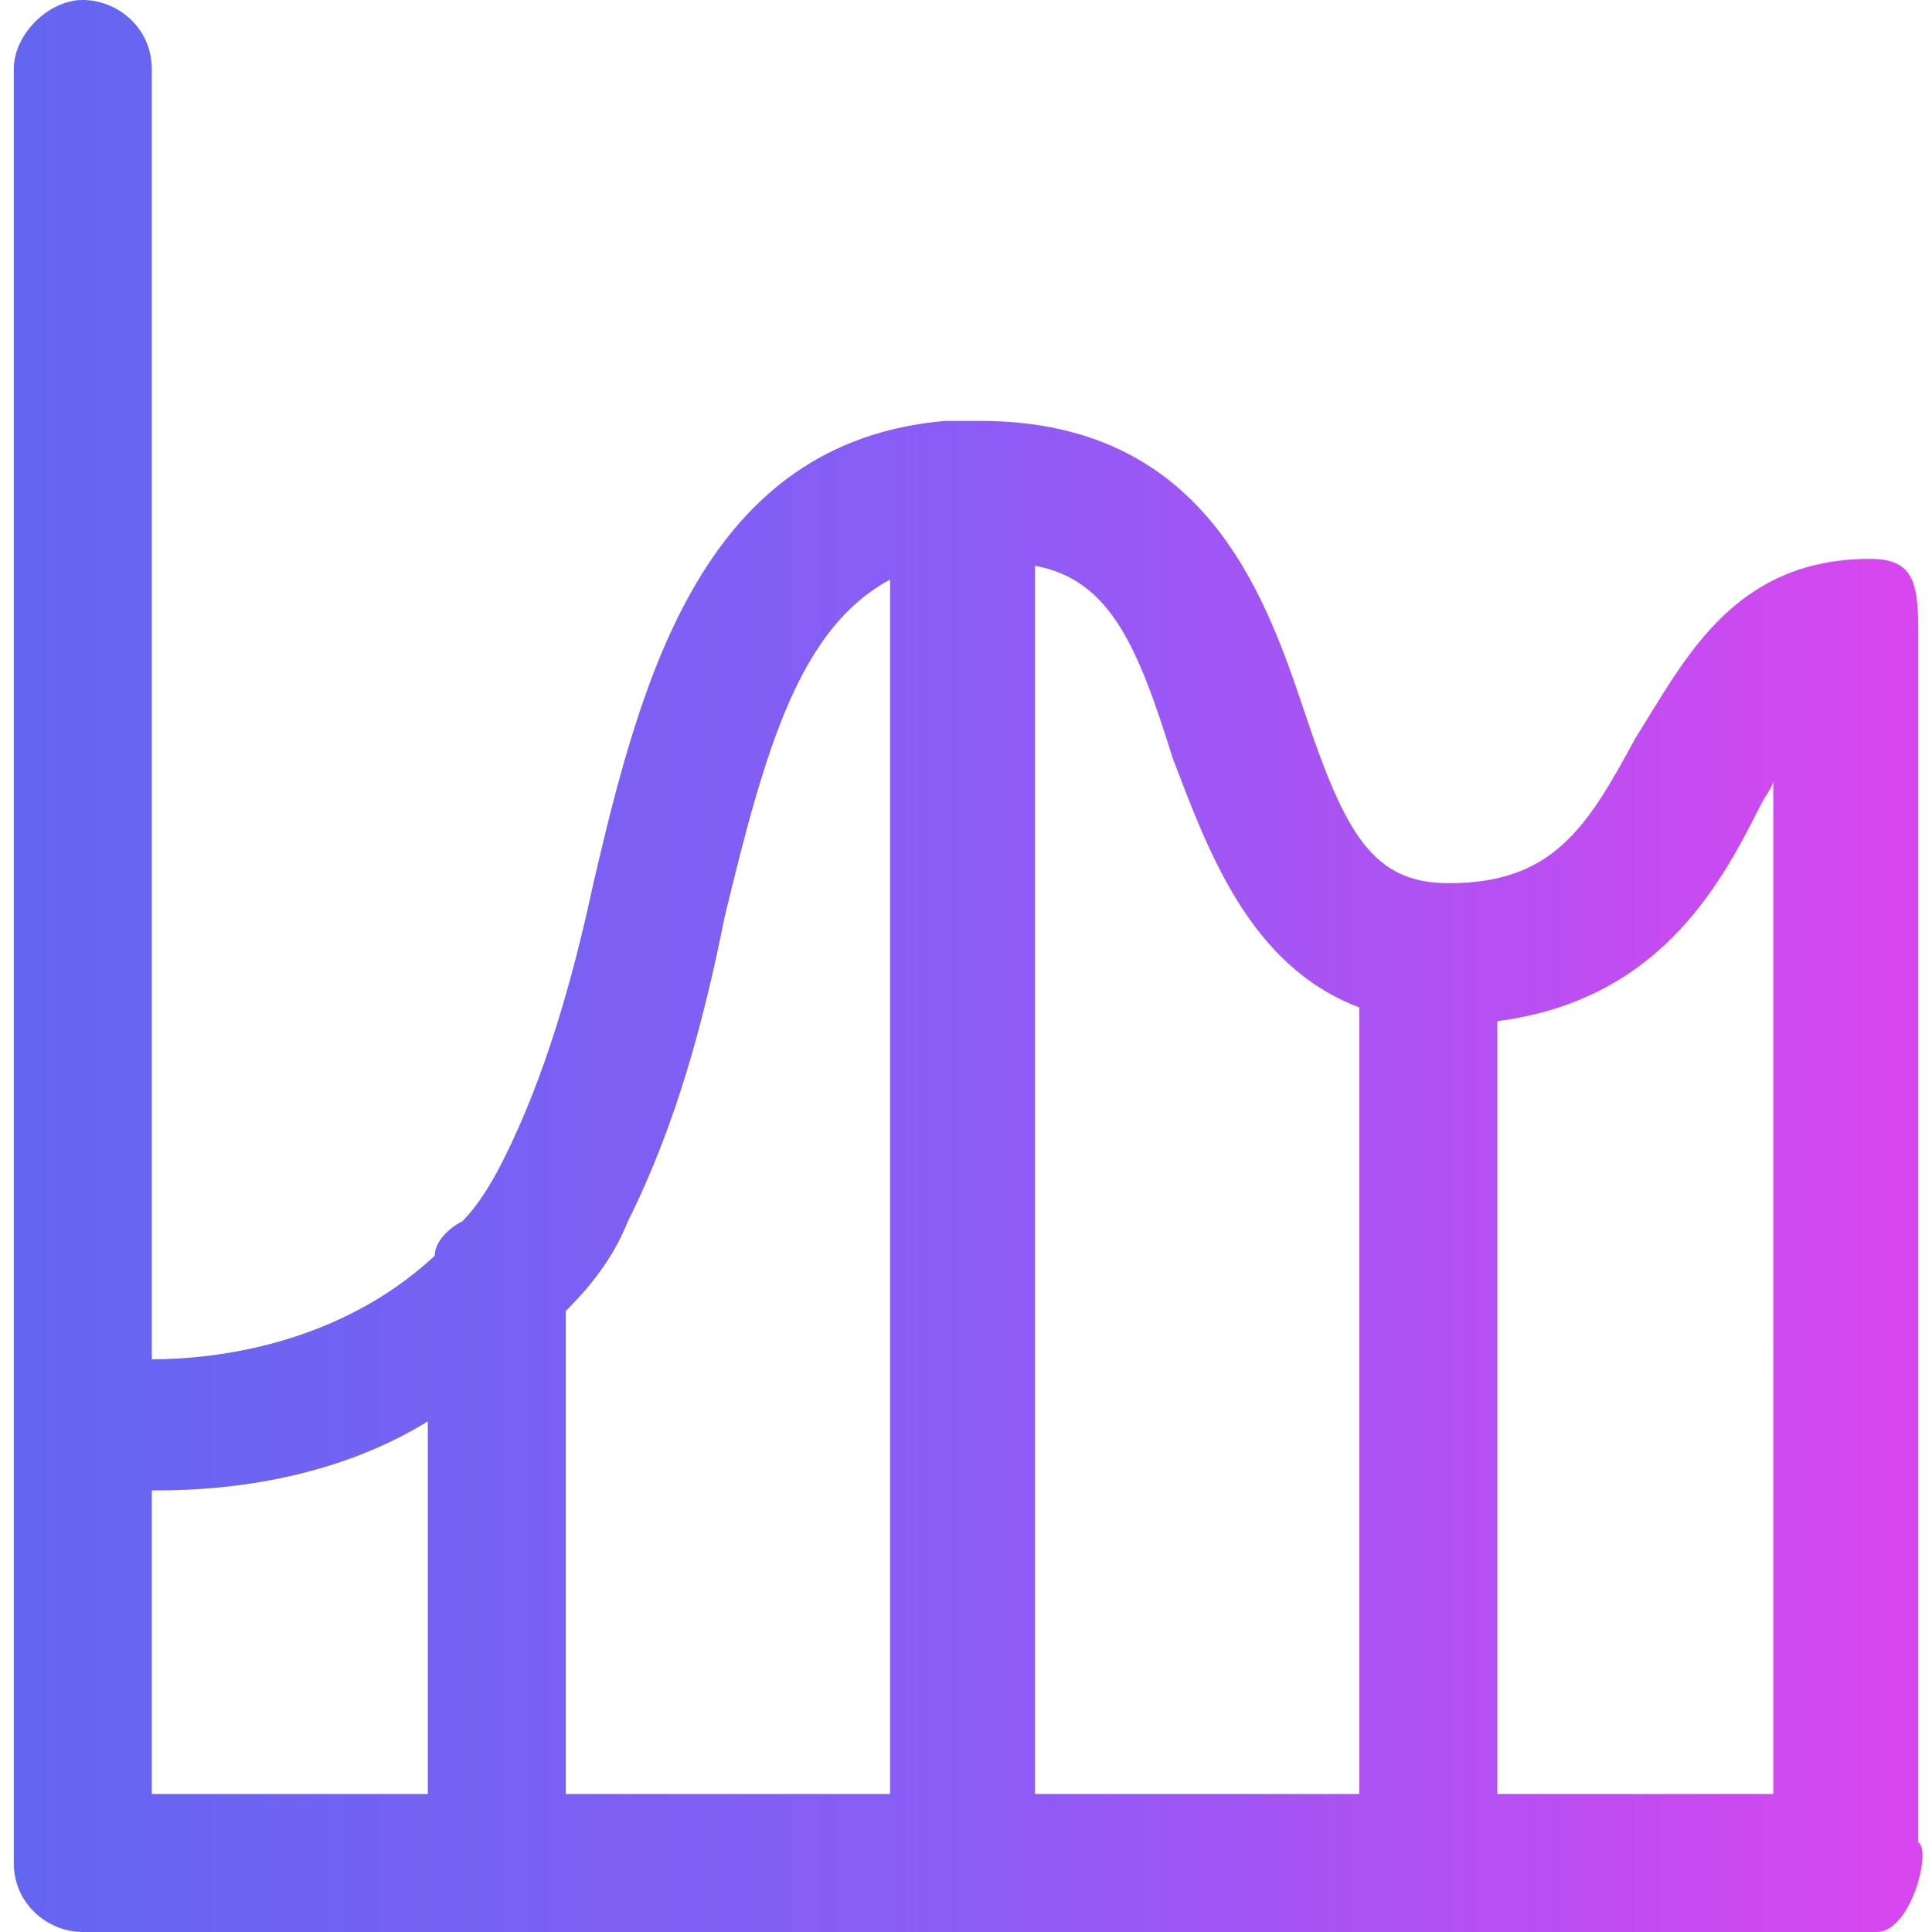 <?xml version="1.0" encoding="utf-8"?>
<!-- Generator: Adobe Illustrator 27.0.0, SVG Export Plug-In . SVG Version: 6.00 Build 0)  -->
<svg version="1.1" id="Layer_1" xmlns:v="https://vecta.io/nano"
	 xmlns="http://www.w3.org/2000/svg" xmlns:xlink="http://www.w3.org/1999/xlink" x="0px" y="0px" viewBox="0 0 28 28"
	 style="enable-background:new 0 0 28 28;" xml:space="preserve">
<style type="text/css">
	.st0{fill:url(#SVGID_1_);}
</style>
<linearGradient id="SVGID_1_" gradientUnits="userSpaceOnUse" x1="0.137" y1="14" x2="27.863" y2="14">
	<stop  offset="0" style="stop-color:#6366F1"/>
	<stop  offset="0.5" style="stop-color:#8B5CF6"/>
	<stop  offset="1" style="stop-color:#D946EF"/>
</linearGradient>
<path class="st0" d="M27.8,26.7V9.1c0-0.7-0.1-1-0.7-1c-2,0-2.7,1.5-3.4,2.6c-0.7,1.3-1.2,2.1-2.7,2.1c-1.1,0-1.5-0.7-2.1-2.5
	c-0.6-1.8-1.5-4.2-4.7-4.2c-0.1,0-0.1,0-0.2,0c0,0-0.1,0-0.1,0c-0.1,0-0.2,0-0.2,0c-3.5,0.3-4.4,3.7-5.1,6.7c-0.3,1.4-0.7,2.8-1.3,4
	c-0.2,0.4-0.4,0.7-0.6,0.9c-0.2,0.1-0.4,0.3-0.4,0.5c-1.4,1.3-3.2,1.5-4.1,1.5V1c0-0.6-0.5-1-1-1s-1,0.5-1,1v26c0,0.6,0.5,1,1,1h26
	C27.7,28,28,26.8,27.8,26.7z M25.5,11.7c0.1-0.2,0.2-0.3,0.2-0.4V26h-4V14.8C24,14.5,24.9,12.9,25.5,11.7z M17,11
	c0.5,1.3,1.1,3,2.7,3.6V26H15V8.2C16.1,8.4,16.5,9.4,17,11z M9.1,17.7c0.7-1.4,1.1-2.9,1.4-4.4c0.6-2.5,1.1-4.2,2.4-4.9V26H8.2V19
	C8.6,18.6,8.9,18.2,9.1,17.7z M2.2,21.6c0,0,0.1,0,0.1,0c1.1,0,2.6-0.2,3.9-1V26h-4V21.6z"/>
</svg>
